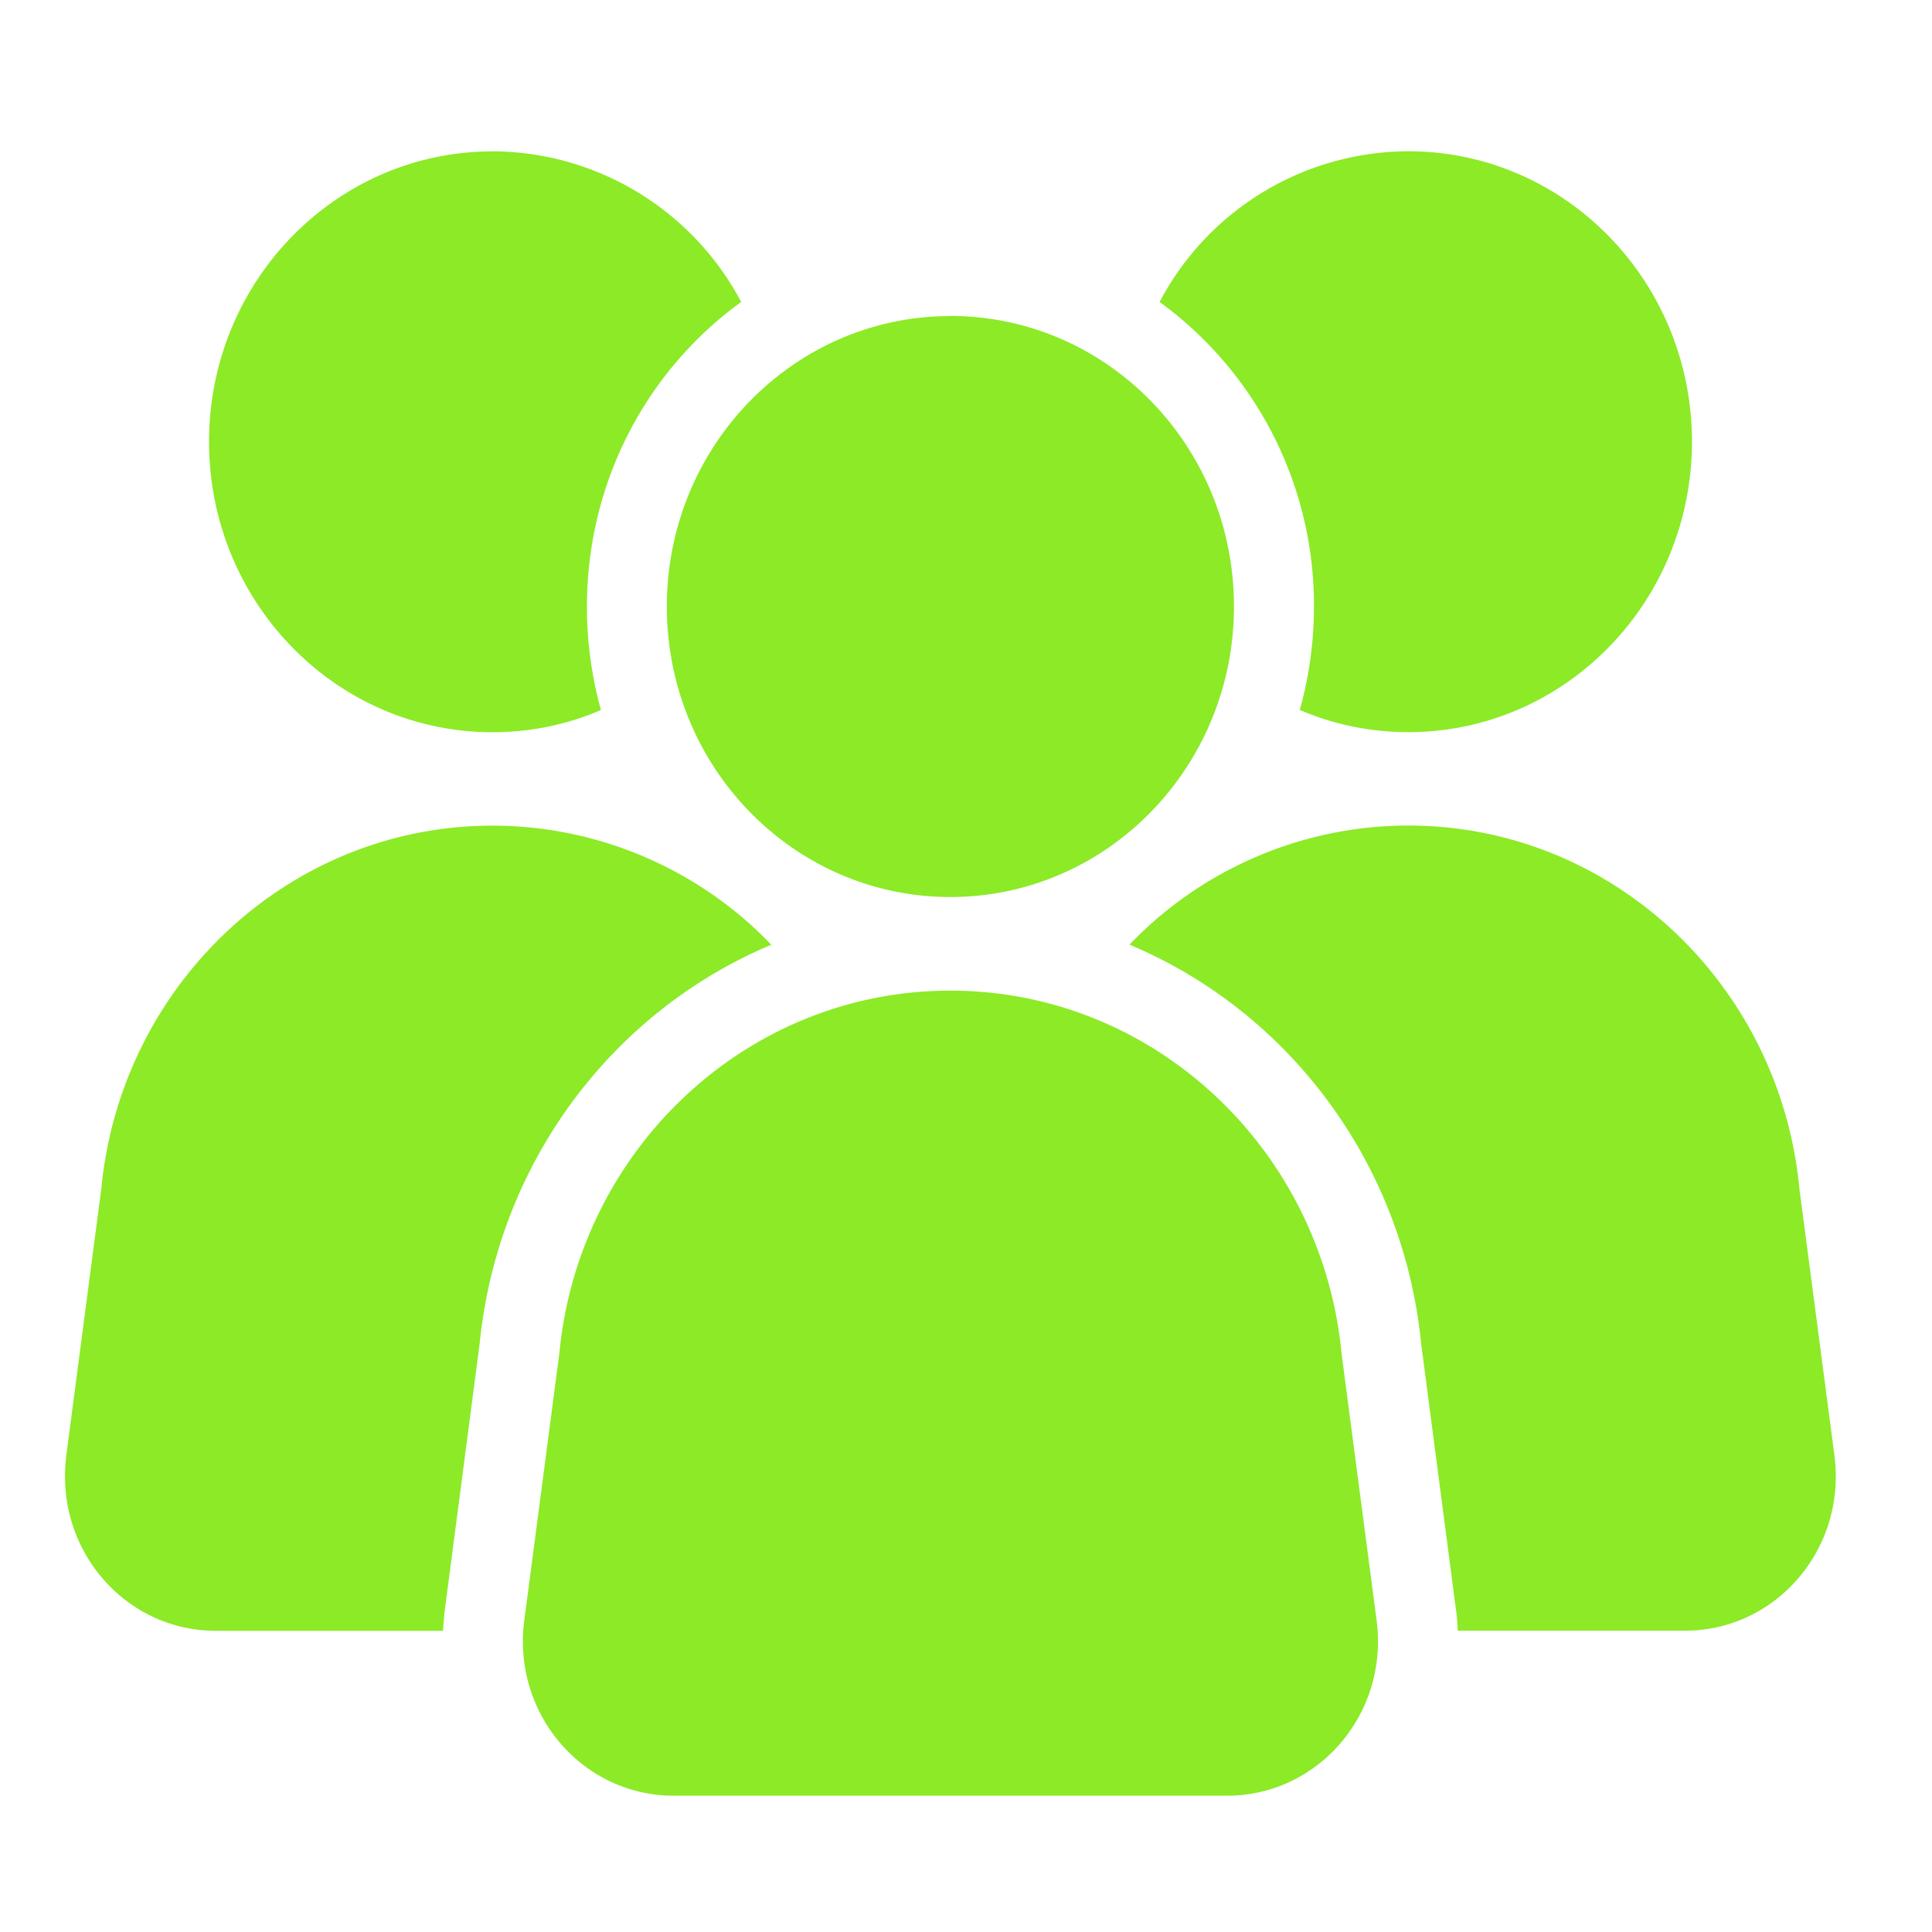 <svg xmlns="http://www.w3.org/2000/svg" width="20" height="20" fill="none" viewBox="0 0 20 20"><g clip-path="url(#clip0_1164_761)"><path fill="#8cea27" fill-rule="evenodd" d="M9.838 18.589H6.973c-.862 0-1.56-.715-1.56-1.598q0-.11.014-.214l.363-2.764c.2-2.11 1.937-3.758 4.048-3.758 2.113 0 3.848 1.649 4.05 3.758l.363 2.764q.014.105.014.214c0 .883-.7 1.598-1.56 1.598ZM7.985 9.78a4 4 0 0 0-2.886-1.233c-2.112 0-3.848 1.648-4.05 3.757l-.363 2.764q-.013.105-.013.216c0 .883.698 1.598 1.56 1.598h2.354a3 3 0 0 1 .018-.218l.36-2.752c.188-1.89 1.39-3.45 3.02-4.132M5.099 1.567c-1.621 0-2.935 1.346-2.935 3.006 0 1.661 1.314 3.007 2.935 3.007.398 0 .778-.081 1.122-.23a4 4 0 0 1-.145-1.07c0-1.304.63-2.455 1.597-3.154A2.93 2.93 0 0 0 5.1 1.566m6.592 8.213a4 4 0 0 1 2.888-1.233c2.11 0 3.846 1.648 4.047 3.757l.363 2.764q.014.105.014.216c0 .883-.698 1.598-1.56 1.598H15.09a2 2 0 0 0-.018-.218l-.36-2.752c-.188-1.89-1.39-3.45-3.02-4.132m2.887-8.213c1.622 0 2.936 1.346 2.936 3.006 0 1.661-1.314 3.007-2.935 3.007-.399 0-.78-.081-1.125-.23.096-.339.147-.699.147-1.07a3.88 3.88 0 0 0-1.598-3.153 2.92 2.92 0 0 1 2.574-1.56Zm-4.74 1.705c1.621 0 2.935 1.346 2.935 3.007S11.46 9.286 9.838 9.286 6.903 7.94 6.903 6.279s1.314-3.007 2.935-3.007" clip-rule="evenodd"/></g><defs><clipPath id="clip0_1164_761"><path fill="#fff" d="M0 0h19.676v19.676H0Z"/></clipPath></defs></svg>